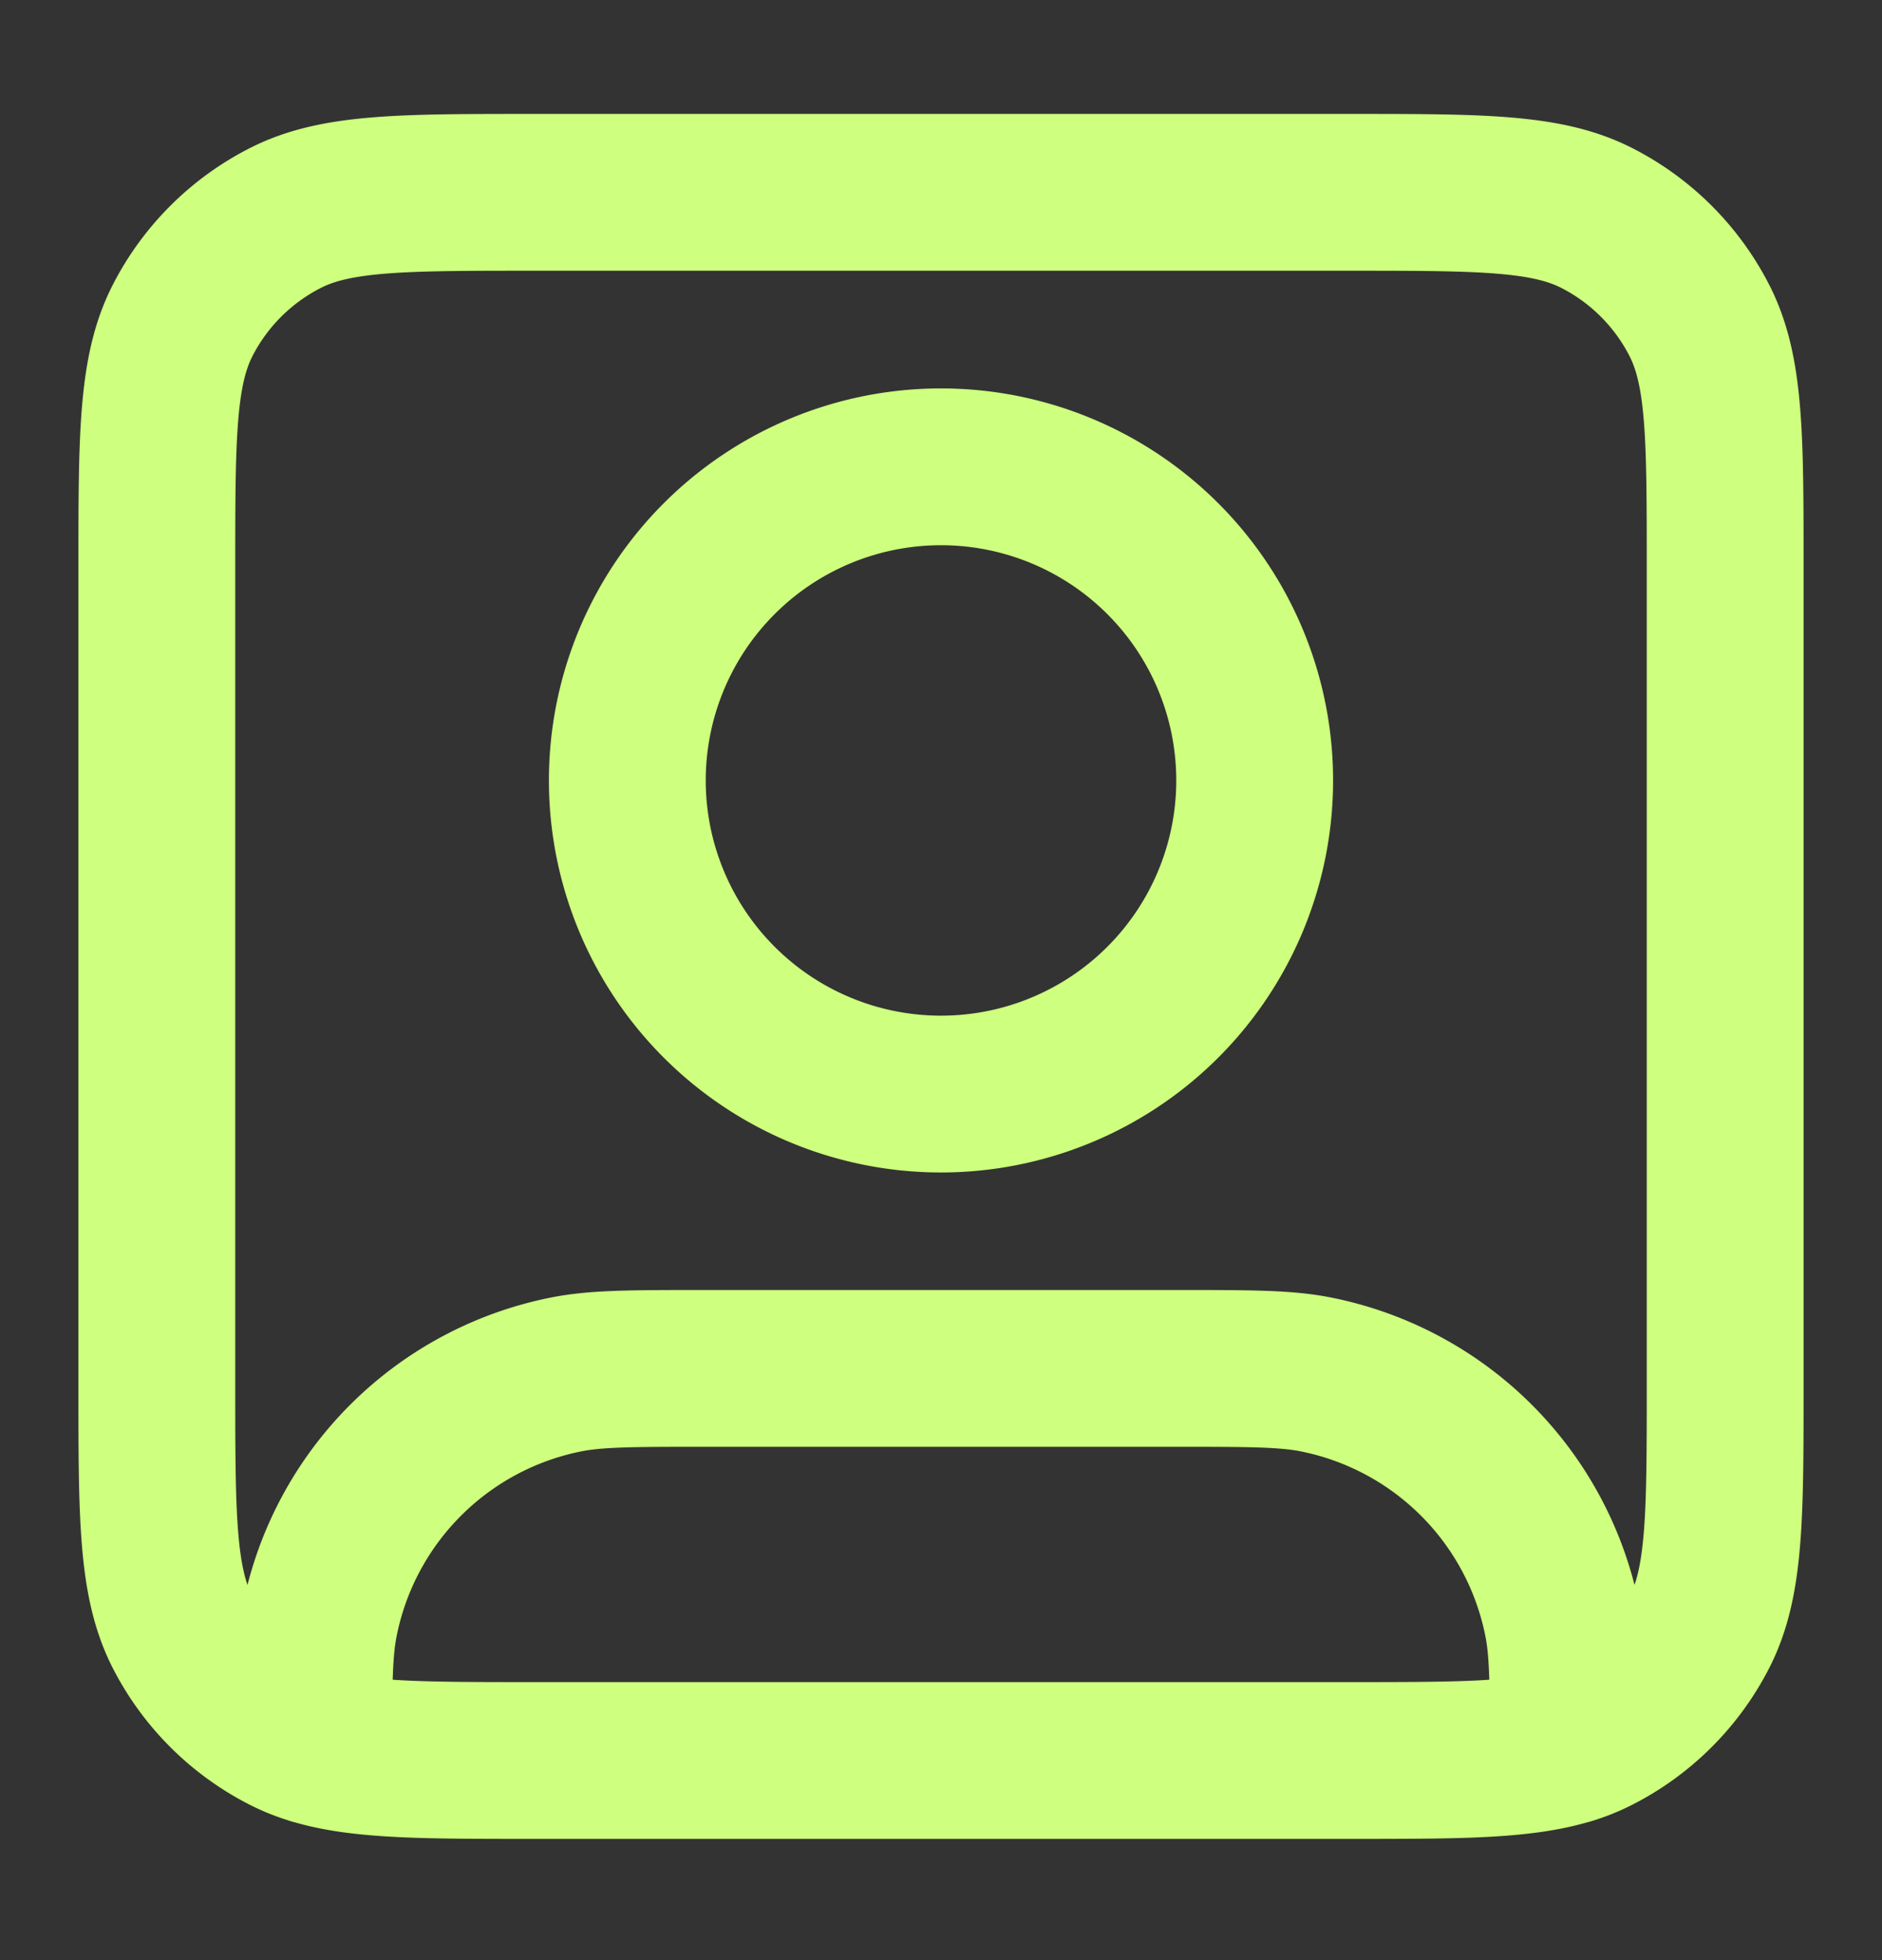 <svg width="24" height="25" fill="none" xmlns="http://www.w3.org/2000/svg"><rect width="100%" height="100%" fill="#333333" stroke="none"/><path d="M4 22.271c.603.183 1.416.183 2.8.183h10.4c1.384 0 2.197 0 2.8-.183m-16 0a2.18 2.18 0 0 1-.362-.144 3 3 0 0 1-1.311-1.31C2 20.173 2 19.333 2 17.653v-10.4c0-1.68 0-2.52.327-3.162a3 3 0 0 1 1.311-1.31c.642-.328 1.482-.328 3.162-.328h10.4c1.68 0 2.52 0 3.162.327a3 3 0 0 1 1.311 1.311C22 4.734 22 5.574 22 7.254v10.4c0 1.68 0 2.52-.327 3.162a3 3 0 0 1-1.311 1.311 2.18 2.18 0 0 1-.362.145m-16 0c0-.81.005-1.238.077-1.598A4 4 0 0 1 7.22 17.53c.386-.077.85-.077 1.78-.077h6c.93 0 1.394 0 1.78.077a4 4 0 0 1 3.143 3.143c.072.36.077.788.077 1.598M16 9.954a4 4 0 1 1-8 0 4 4 0 0 1 8 0Z" stroke="#CEFF7E" stroke-width="2" stroke-linecap="round" stroke-linejoin="round"/></svg>
